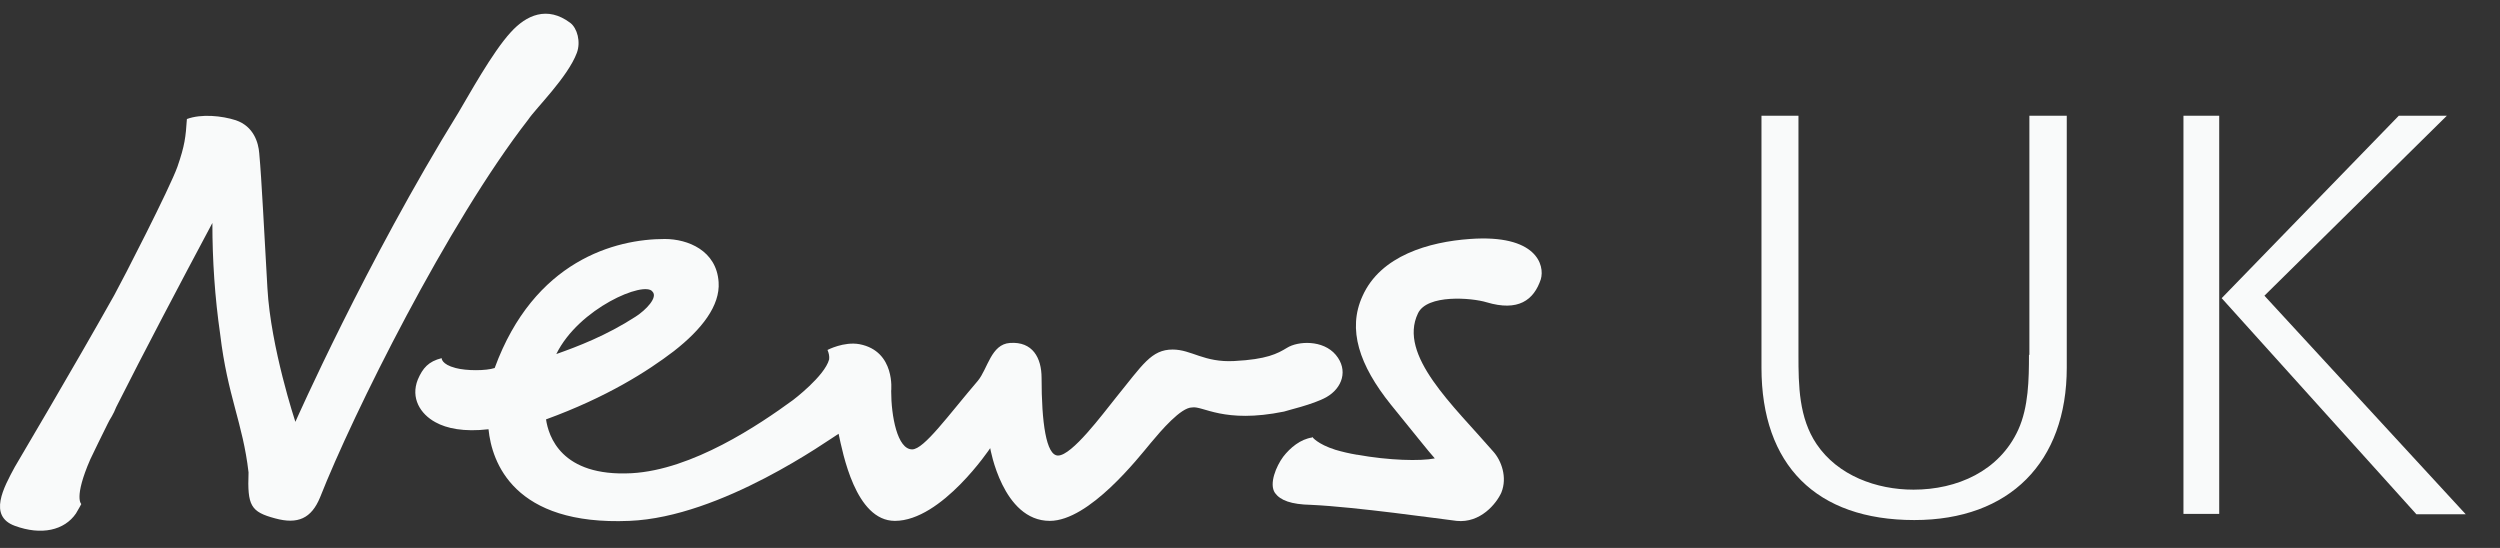 <svg width="146" height="32" viewBox="0 0 146 32" fill="none" xmlns="http://www.w3.org/2000/svg">
<rect x="0" y="0" width="146" height="32" fill="#333333" stroke="none"/>
<g clip-path="url(#clip0_154_943)">
<path d="M118.492 20.725C118.492 22.141 118.468 23.772 117.868 25.092C116.764 27.516 114.292 28.596 111.749 28.596C109.589 28.596 107.333 27.78 106.086 25.932C105.054 24.396 105.03 22.524 105.03 20.725V6.759H102.87V21.469C102.87 27.156 106.062 30.371 111.797 30.371C117.364 30.371 120.699 26.988 120.699 21.469V6.759H118.516V20.725H118.492Z" fill="#F9FAFA"/>
<path d="M132.242 17.269L142.896 6.759H140.089L129.746 17.413L141.12 30.035H144L132.242 17.269Z" fill="#F9FAFA"/>
<path d="M129.602 6.759H127.514V30.011H129.602V6.759Z" fill="#F9FAFA"/>
<path d="M85.832 13.957C83.481 14.125 80.625 14.917 79.569 17.293C78.681 19.236 79.377 21.324 81.225 23.628C82.401 25.068 83.481 26.436 83.793 26.771C82.953 26.939 81.105 26.891 79.257 26.555H79.233C78.801 26.483 78.393 26.387 77.986 26.267C76.93 25.931 76.642 25.524 76.642 25.524L76.498 25.644L76.642 25.548C75.946 25.644 75.346 26.148 74.938 26.675C74.53 27.227 74.098 28.259 74.458 28.787C74.77 29.219 75.394 29.459 76.57 29.483C79.185 29.603 84.057 30.299 85.064 30.419C86.456 30.563 87.392 29.411 87.68 28.763C88.04 27.875 87.68 26.891 87.2 26.363C84.873 23.676 81.633 20.748 82.809 18.301C83.337 17.173 85.952 17.389 86.816 17.653C88.664 18.205 89.576 17.533 89.984 16.309C90.224 15.493 89.744 13.669 85.832 13.957Z" fill="#F9FAFA"/>
<path d="M33.688 3.087C33.928 2.439 33.712 1.647 33.304 1.335C31.96 0.327 30.736 0.879 29.825 1.887C28.745 3.063 27.353 5.607 26.777 6.567C21.378 15.301 17.25 24.636 17.25 24.636C17.25 24.636 15.81 20.293 15.618 16.837C15.427 13.574 15.283 10.478 15.139 8.942C15.091 8.342 14.827 7.382 13.771 7.022C12.955 6.759 11.755 6.639 10.915 6.951C10.843 8.006 10.795 8.486 10.363 9.734C9.931 10.958 7.148 16.381 6.668 17.245C4.244 21.564 1.053 26.94 0.861 27.276C0.213 28.475 -0.699 30.131 0.861 30.707C2.42 31.283 3.764 30.971 4.436 29.987C4.556 29.795 4.748 29.435 4.748 29.435C4.748 29.435 4.292 29.075 5.276 26.82C5.564 26.22 5.9 25.524 6.284 24.756C6.356 24.612 6.428 24.468 6.524 24.324C6.62 24.156 6.716 23.964 6.788 23.772C8.372 20.628 10.507 16.573 12.403 13.022C12.403 15.205 12.547 17.365 12.859 19.525C13.291 23.148 14.179 24.684 14.515 27.587C14.443 29.531 14.635 29.891 16.074 30.275C17.394 30.635 18.186 30.275 18.69 29.051C20.61 24.18 26.153 13.022 30.856 6.974C31.288 6.327 33.16 4.503 33.688 3.087Z" fill="#F9FAFA"/>
<path d="M77.458 23.196C78.393 22.668 78.753 21.612 78.01 20.724C77.266 19.837 75.802 19.909 75.154 20.317C74.602 20.653 73.978 20.988 72.082 21.084C70.307 21.18 69.587 20.413 68.483 20.413C67.235 20.413 66.731 21.3 65.171 23.22C64.379 24.204 62.604 26.604 61.788 26.604C61.092 26.604 60.828 24.66 60.828 22.068C60.828 20.892 60.3 19.933 58.98 20.029C57.876 20.101 57.684 21.54 57.108 22.236C55.381 24.252 53.965 26.244 53.269 26.244C52.405 26.244 52.045 24.3 52.045 22.836C52.045 22.836 52.309 20.509 50.197 20.101C49.286 19.933 48.326 20.437 48.326 20.437C48.398 20.605 48.446 20.797 48.422 20.988C48.158 21.972 46.31 23.364 46.31 23.364C44.342 24.804 40.431 27.444 36.879 27.636C32.752 27.852 32.032 25.452 31.888 24.492C35.44 23.196 37.815 21.684 39.351 20.509C40.983 19.237 42.063 17.845 41.967 16.477C41.847 14.629 40.167 13.957 38.823 13.957C35.944 13.957 31.192 15.205 28.889 21.492C28.385 21.66 27.233 21.66 26.609 21.492C25.769 21.276 25.793 20.916 25.793 20.916C25.025 21.108 24.689 21.492 24.401 22.164C23.969 23.244 24.545 24.18 25.433 24.66C26.081 25.02 27.089 25.236 28.529 25.068C28.721 26.988 29.992 30.707 36.759 30.419C42.135 30.203 48.422 25.668 48.974 25.332C49.214 26.436 49.958 30.419 52.261 30.419C54.997 30.419 57.828 26.172 57.828 26.172C57.828 26.172 58.548 30.419 61.308 30.419C63.612 30.419 66.491 26.724 67.211 25.86C67.811 25.14 68.963 23.796 69.611 23.796C70.235 23.676 71.458 24.756 74.986 24.036C75.082 23.988 76.69 23.628 77.458 23.196ZM38.103 17.029C38.439 17.365 37.719 18.109 37.119 18.493C35.416 19.597 33.712 20.245 32.488 20.677C33.808 17.989 37.647 16.381 38.103 17.029Z" fill="#F9FAFA"/>
</g>
<defs>
<clipPath id="clip0_154_943">
<rect width="146" height="31" fill="white" transform="translate(0 0.801)"/>
</clipPath>
</defs>
</svg>
